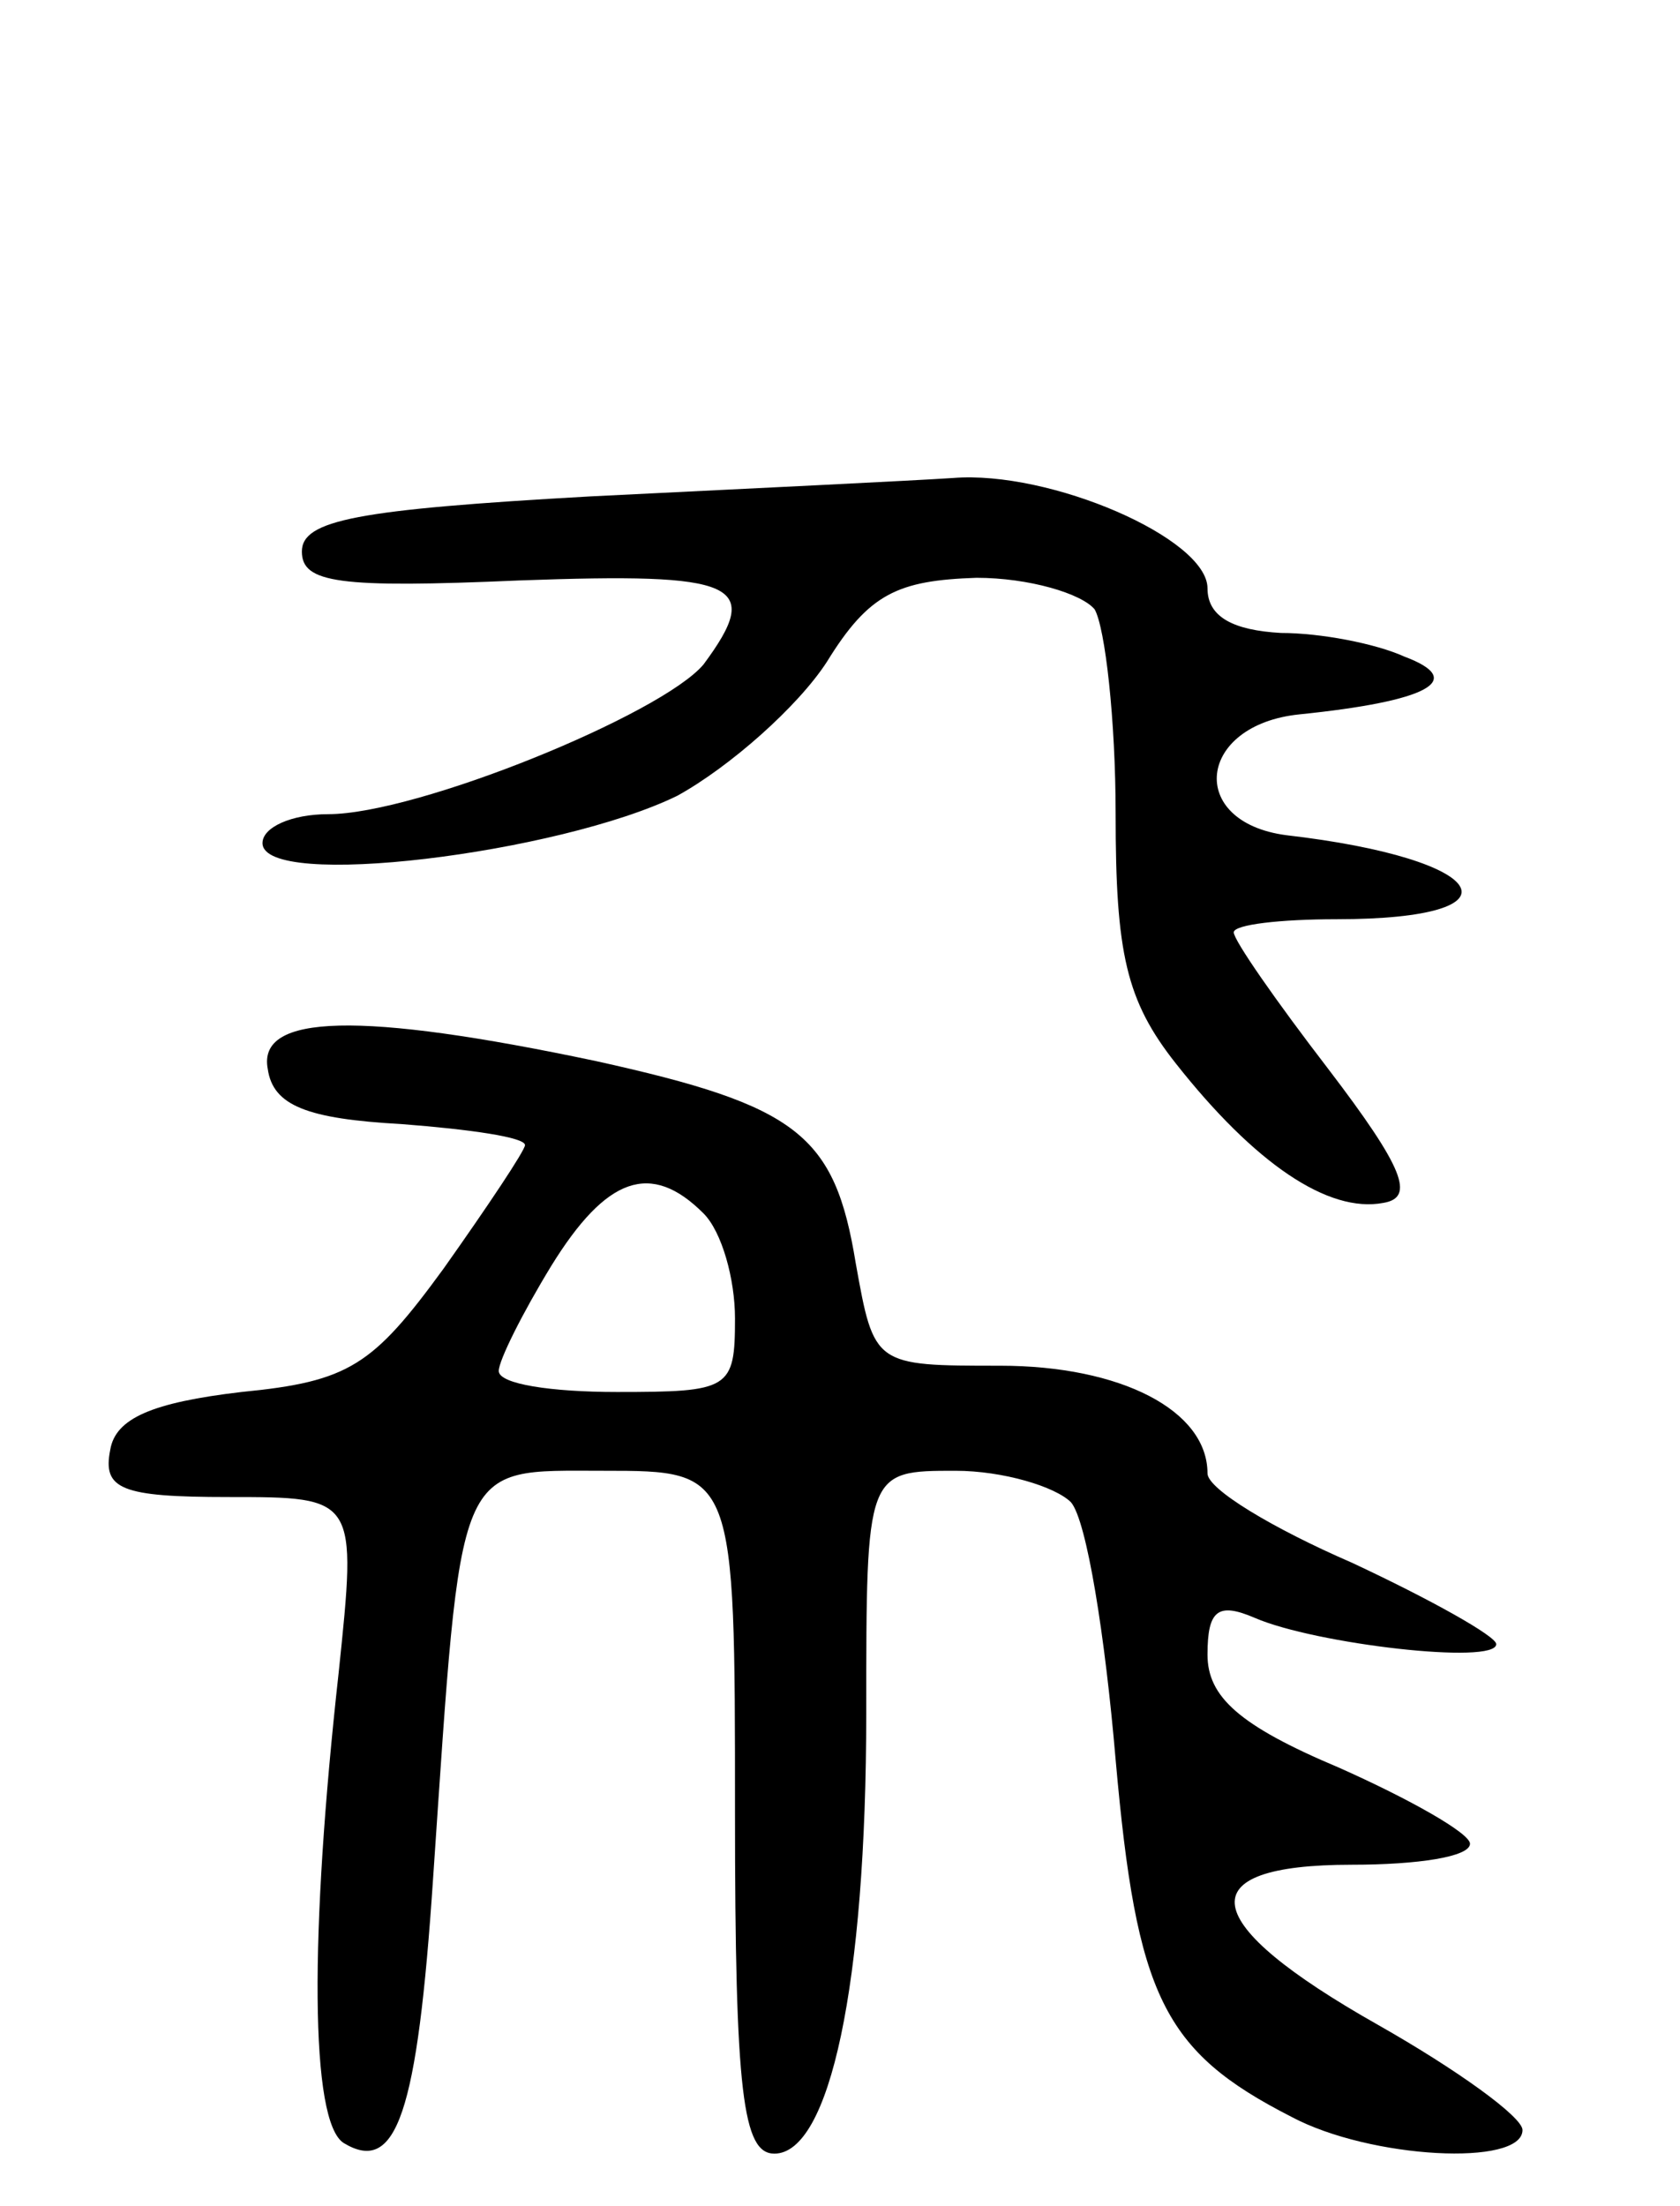 <svg version="1.0" xmlns="http://www.w3.org/2000/svg" width="64" height="84" viewBox="0 0 64 84" ><g transform="translate(0,84) scale(0.1,-0.1)" ><path d="M225 651 c-89 -5 -110 -9 -110 -21 0 -12 14 -14 83 -11 83 3 93 -1 70 -32 -16 -19 -109 -57 -143 -57 -14 0 -25 -5 -25 -11 0 -18 113 -4 158 18 20 11 46 34 57 51 16 26 27 31 57 32 20 0 40 -6 45 -12 4 -7 8 -42 8 -78 0 -53 4 -71 23 -95 30 -38 58 -57 79 -53 12 2 8 13 -21 51 -20 26 -36 49 -36 52 0 3 18 5 39 5 73 0 59 23 -19 32 -38 5 -34 42 5 46 49 5 64 13 40 22 -11 5 -32 9 -47 9 -18 1 -28 6 -28 17 0 19 -60 45 -97 42 -15 -1 -77 -4 -138 -7z"/><path d="M102 433 c2 -14 15 -19 51 -21 26 -2 47 -5 47 -8 0 -2 -14 -23 -31 -47 -27 -37 -36 -43 -77 -47 -34 -4 -48 -10 -50 -22 -3 -15 4 -18 45 -18 49 0 49 0 42 -67 -11 -99 -11 -171 2 -179 20 -12 28 11 34 101 11 161 8 155 65 155 50 0 50 0 50 -130 0 -107 3 -130 15 -130 21 0 35 64 35 168 0 92 0 92 34 92 18 0 38 -6 44 -12 6 -7 13 -51 17 -98 8 -90 18 -111 67 -136 30 -16 88 -19 88 -5 0 5 -25 23 -55 40 -69 39 -73 61 -10 61 25 0 45 3 45 8 0 4 -23 17 -50 29 -38 16 -50 27 -50 43 0 17 4 20 18 14 23 -10 92 -18 92 -10 0 3 -25 17 -55 31 -30 13 -55 28 -55 34 0 24 -33 41 -79 41 -48 0 -48 0 -55 39 -8 49 -22 60 -99 77 -90 19 -129 18 -125 -3z m166 -55 c7 -7 12 -25 12 -40 0 -27 -2 -28 -45 -28 -25 0 -45 3 -45 8 0 4 9 22 20 40 21 34 38 40 58 20z"/></g></svg> 
